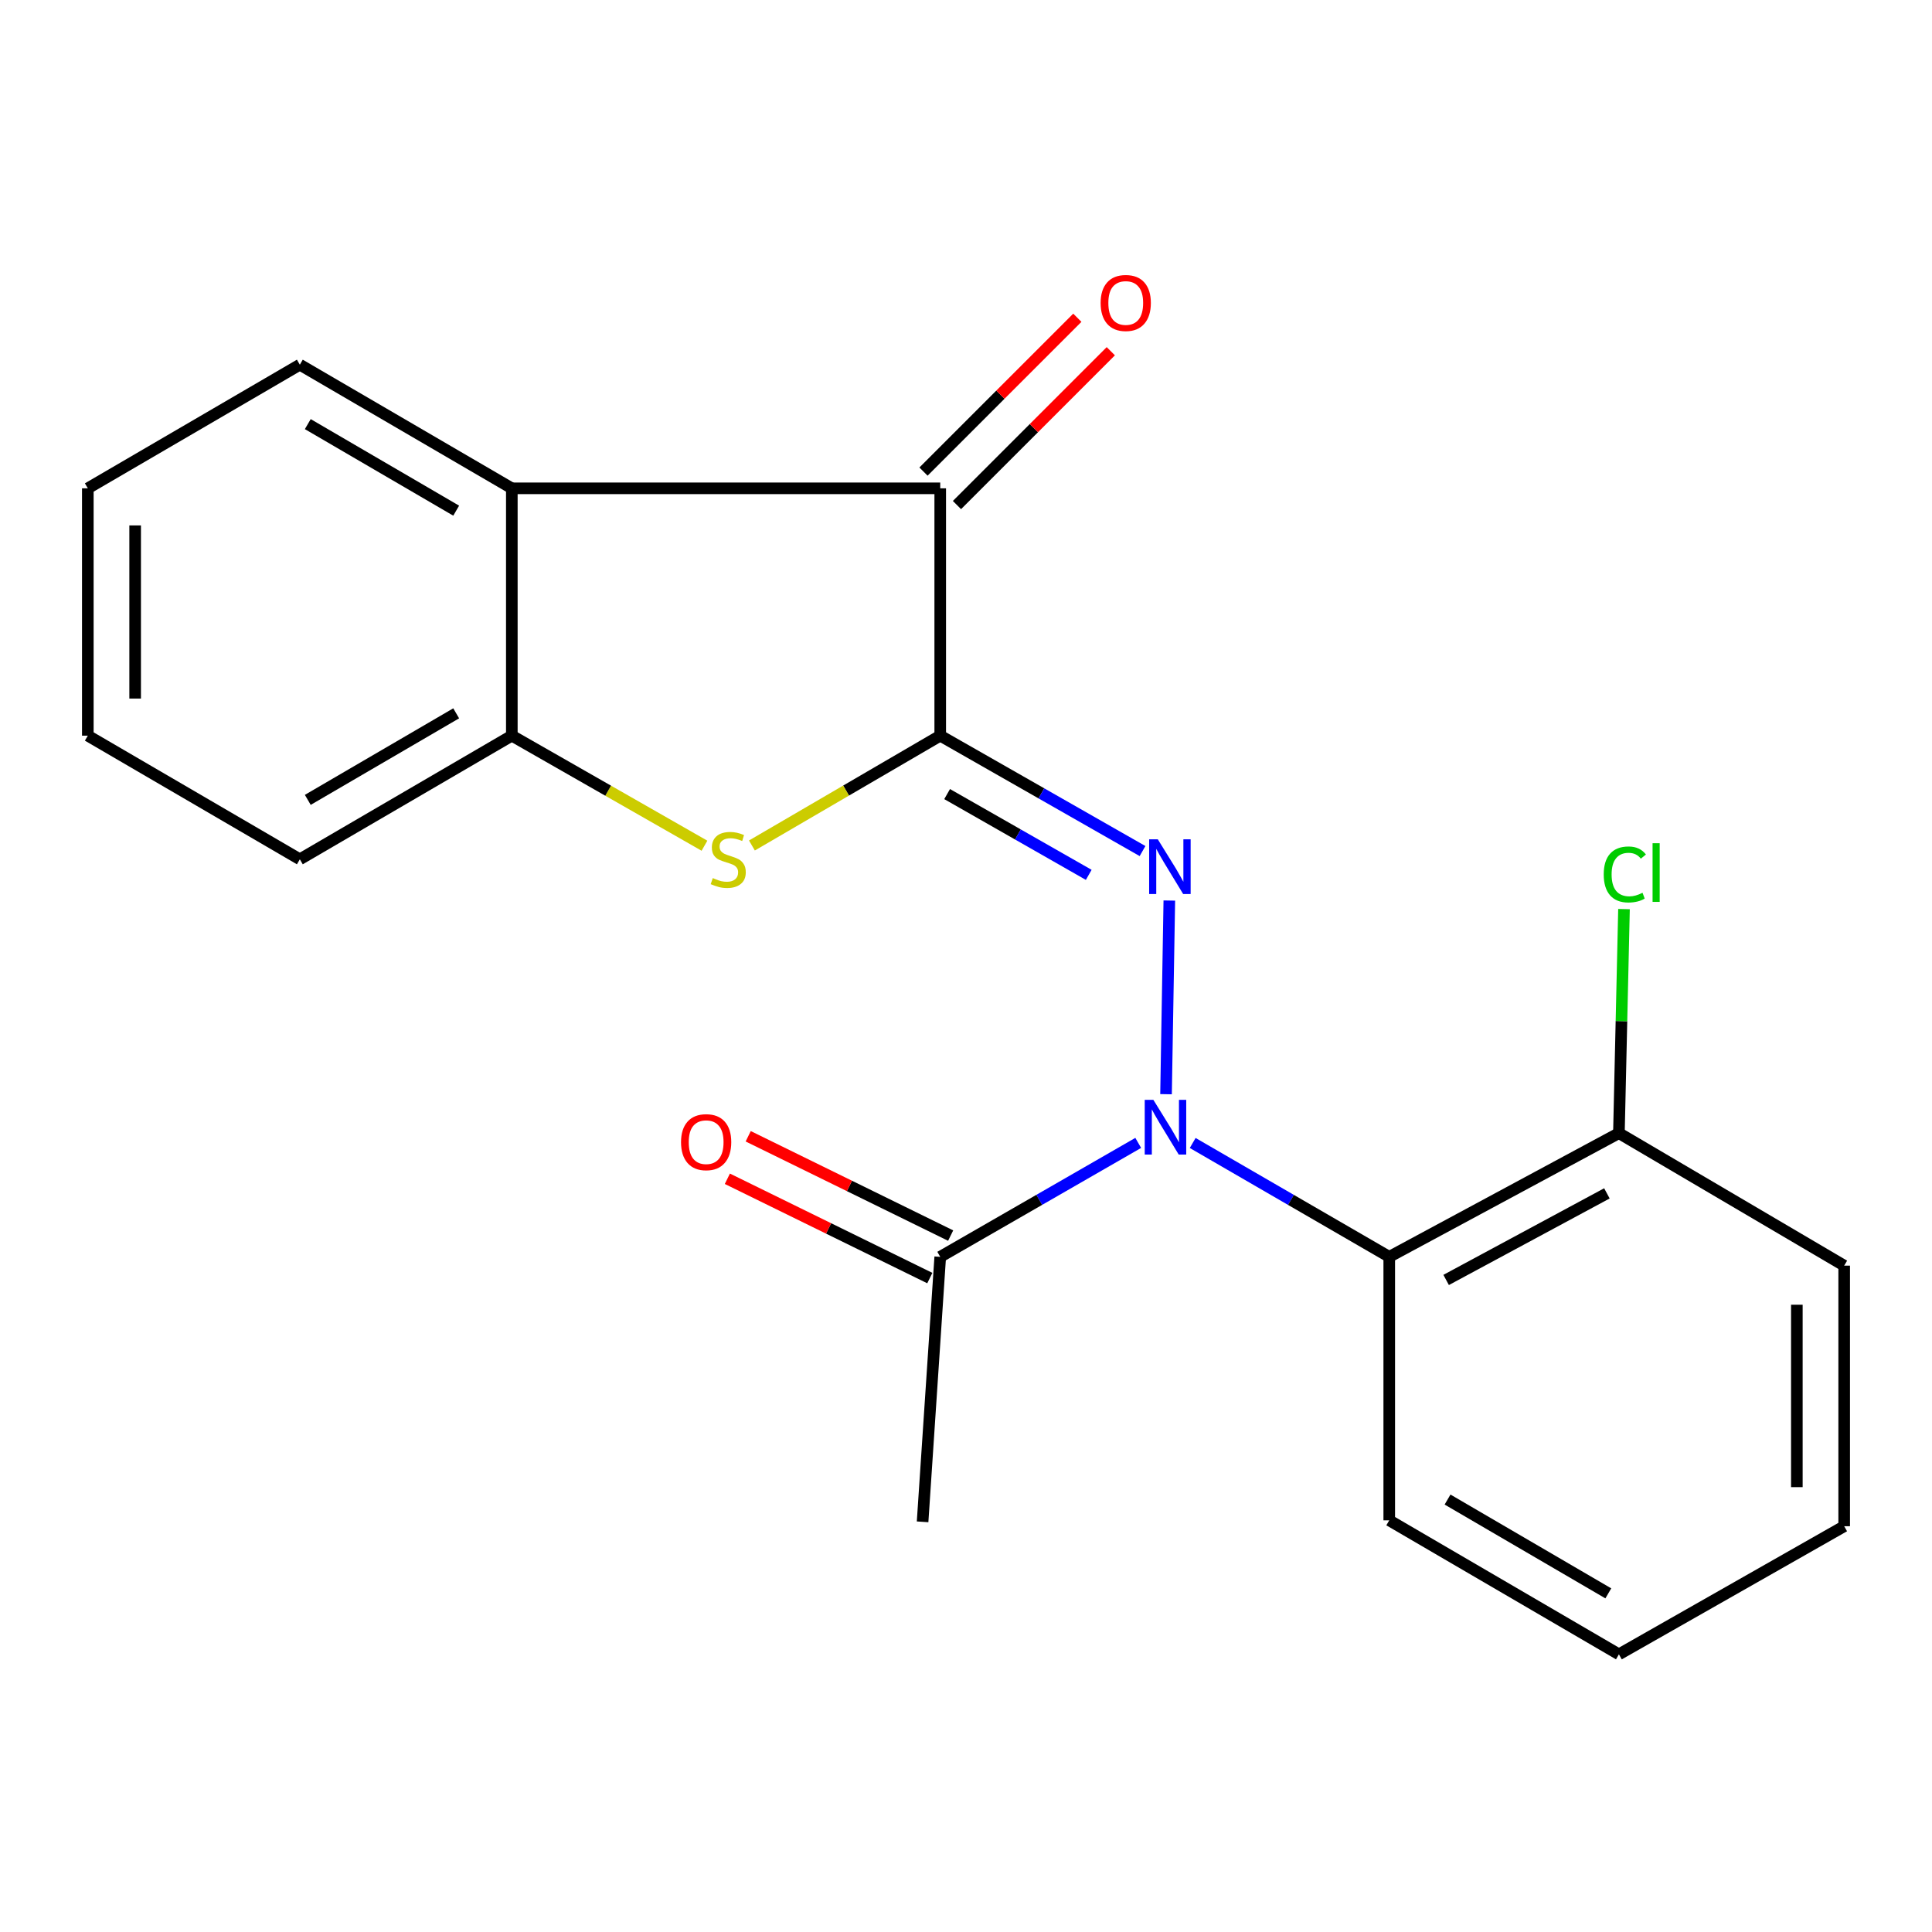<?xml version='1.0' encoding='iso-8859-1'?>
<svg version='1.1' baseProfile='full'
              xmlns='http://www.w3.org/2000/svg'
                      xmlns:rdkit='http://www.rdkit.org/xml'
                      xmlns:xlink='http://www.w3.org/1999/xlink'
                  xml:space='preserve'
width='1000px' height='1000px' viewBox='0 0 1000 1000'>
<!-- END OF HEADER -->
<rect style='opacity:1.0;fill:#FFFFFF;stroke:none' width='1000' height='1000' x='0' y='0'> </rect>
<path class='bond-0' d='M 486.662,380.777 L 539.018,410.641' style='fill:none;fill-rule:evenodd;stroke:#000000;stroke-width:6px;stroke-linecap:butt;stroke-linejoin:miter;stroke-opacity:1' />
<path class='bond-0' d='M 539.018,410.641 L 591.373,440.506' style='fill:none;fill-rule:evenodd;stroke:#0000FF;stroke-width:6px;stroke-linecap:butt;stroke-linejoin:miter;stroke-opacity:1' />
<path class='bond-0' d='M 490.23,411.016 L 526.879,431.921' style='fill:none;fill-rule:evenodd;stroke:#000000;stroke-width:6px;stroke-linecap:butt;stroke-linejoin:miter;stroke-opacity:1' />
<path class='bond-0' d='M 526.879,431.921 L 563.528,452.826' style='fill:none;fill-rule:evenodd;stroke:#0000FF;stroke-width:6px;stroke-linecap:butt;stroke-linejoin:miter;stroke-opacity:1' />
<path class='bond-2' d='M 486.662,380.777 L 437.926,409.201' style='fill:none;fill-rule:evenodd;stroke:#000000;stroke-width:6px;stroke-linecap:butt;stroke-linejoin:miter;stroke-opacity:1' />
<path class='bond-2' d='M 437.926,409.201 L 389.191,437.625' style='fill:none;fill-rule:evenodd;stroke:#CCCC00;stroke-width:6px;stroke-linecap:butt;stroke-linejoin:miter;stroke-opacity:1' />
<path class='bond-3' d='M 486.662,380.777 L 486.662,252.757' style='fill:none;fill-rule:evenodd;stroke:#000000;stroke-width:6px;stroke-linecap:butt;stroke-linejoin:miter;stroke-opacity:1' />
<path class='bond-1' d='M 605.238,466.115 L 603.538,566.355' style='fill:none;fill-rule:evenodd;stroke:#0000FF;stroke-width:6px;stroke-linecap:butt;stroke-linejoin:miter;stroke-opacity:1' />
<path class='bond-5' d='M 617.334,591.607 L 668.203,621.071' style='fill:none;fill-rule:evenodd;stroke:#0000FF;stroke-width:6px;stroke-linecap:butt;stroke-linejoin:miter;stroke-opacity:1' />
<path class='bond-5' d='M 668.203,621.071 L 719.072,650.534' style='fill:none;fill-rule:evenodd;stroke:#000000;stroke-width:6px;stroke-linecap:butt;stroke-linejoin:miter;stroke-opacity:1' />
<path class='bond-7' d='M 589.146,591.563 L 537.904,621.049' style='fill:none;fill-rule:evenodd;stroke:#0000FF;stroke-width:6px;stroke-linecap:butt;stroke-linejoin:miter;stroke-opacity:1' />
<path class='bond-7' d='M 537.904,621.049 L 486.662,650.534' style='fill:none;fill-rule:evenodd;stroke:#000000;stroke-width:6px;stroke-linecap:butt;stroke-linejoin:miter;stroke-opacity:1' />
<path class='bond-6' d='M 364.63,437.742 L 314.776,409.259' style='fill:none;fill-rule:evenodd;stroke:#CCCC00;stroke-width:6px;stroke-linecap:butt;stroke-linejoin:miter;stroke-opacity:1' />
<path class='bond-6' d='M 314.776,409.259 L 264.922,380.777' style='fill:none;fill-rule:evenodd;stroke:#000000;stroke-width:6px;stroke-linecap:butt;stroke-linejoin:miter;stroke-opacity:1' />
<path class='bond-4' d='M 486.662,252.757 L 264.922,252.757' style='fill:none;fill-rule:evenodd;stroke:#000000;stroke-width:6px;stroke-linecap:butt;stroke-linejoin:miter;stroke-opacity:1' />
<path class='bond-9' d='M 495.323,261.419 L 535.137,221.606' style='fill:none;fill-rule:evenodd;stroke:#000000;stroke-width:6px;stroke-linecap:butt;stroke-linejoin:miter;stroke-opacity:1' />
<path class='bond-9' d='M 535.137,221.606 L 574.95,181.793' style='fill:none;fill-rule:evenodd;stroke:#FF0000;stroke-width:6px;stroke-linecap:butt;stroke-linejoin:miter;stroke-opacity:1' />
<path class='bond-9' d='M 478,244.096 L 517.813,204.283' style='fill:none;fill-rule:evenodd;stroke:#000000;stroke-width:6px;stroke-linecap:butt;stroke-linejoin:miter;stroke-opacity:1' />
<path class='bond-9' d='M 517.813,204.283 L 557.627,164.47' style='fill:none;fill-rule:evenodd;stroke:#FF0000;stroke-width:6px;stroke-linecap:butt;stroke-linejoin:miter;stroke-opacity:1' />
<path class='bond-12' d='M 264.922,252.757 L 155.195,188.761' style='fill:none;fill-rule:evenodd;stroke:#000000;stroke-width:6px;stroke-linecap:butt;stroke-linejoin:miter;stroke-opacity:1' />
<path class='bond-12' d='M 236.12,264.32 L 159.311,219.523' style='fill:none;fill-rule:evenodd;stroke:#000000;stroke-width:6px;stroke-linecap:butt;stroke-linejoin:miter;stroke-opacity:1' />
<path class='bond-21' d='M 264.922,252.757 L 264.922,380.777' style='fill:none;fill-rule:evenodd;stroke:#000000;stroke-width:6px;stroke-linecap:butt;stroke-linejoin:miter;stroke-opacity:1' />
<path class='bond-8' d='M 719.072,650.534 L 837.945,586.511' style='fill:none;fill-rule:evenodd;stroke:#000000;stroke-width:6px;stroke-linecap:butt;stroke-linejoin:miter;stroke-opacity:1' />
<path class='bond-8' d='M 748.52,662.5 L 831.731,617.684' style='fill:none;fill-rule:evenodd;stroke:#000000;stroke-width:6px;stroke-linecap:butt;stroke-linejoin:miter;stroke-opacity:1' />
<path class='bond-13' d='M 719.072,650.534 L 719.072,786.923' style='fill:none;fill-rule:evenodd;stroke:#000000;stroke-width:6px;stroke-linecap:butt;stroke-linejoin:miter;stroke-opacity:1' />
<path class='bond-14' d='M 264.922,380.777 L 155.195,444.772' style='fill:none;fill-rule:evenodd;stroke:#000000;stroke-width:6px;stroke-linecap:butt;stroke-linejoin:miter;stroke-opacity:1' />
<path class='bond-14' d='M 236.12,369.214 L 159.311,414.011' style='fill:none;fill-rule:evenodd;stroke:#000000;stroke-width:6px;stroke-linecap:butt;stroke-linejoin:miter;stroke-opacity:1' />
<path class='bond-10' d='M 492.057,639.537 L 439.664,613.835' style='fill:none;fill-rule:evenodd;stroke:#000000;stroke-width:6px;stroke-linecap:butt;stroke-linejoin:miter;stroke-opacity:1' />
<path class='bond-10' d='M 439.664,613.835 L 387.271,588.133' style='fill:none;fill-rule:evenodd;stroke:#FF0000;stroke-width:6px;stroke-linecap:butt;stroke-linejoin:miter;stroke-opacity:1' />
<path class='bond-10' d='M 481.267,661.531 L 428.874,635.829' style='fill:none;fill-rule:evenodd;stroke:#000000;stroke-width:6px;stroke-linecap:butt;stroke-linejoin:miter;stroke-opacity:1' />
<path class='bond-10' d='M 428.874,635.829 L 376.481,610.127' style='fill:none;fill-rule:evenodd;stroke:#FF0000;stroke-width:6px;stroke-linecap:butt;stroke-linejoin:miter;stroke-opacity:1' />
<path class='bond-15' d='M 486.662,650.534 L 477.529,787.699' style='fill:none;fill-rule:evenodd;stroke:#000000;stroke-width:6px;stroke-linecap:butt;stroke-linejoin:miter;stroke-opacity:1' />
<path class='bond-11' d='M 837.945,586.511 L 839.262,528.528' style='fill:none;fill-rule:evenodd;stroke:#000000;stroke-width:6px;stroke-linecap:butt;stroke-linejoin:miter;stroke-opacity:1' />
<path class='bond-11' d='M 839.262,528.528 L 840.578,470.545' style='fill:none;fill-rule:evenodd;stroke:#00CC00;stroke-width:6px;stroke-linecap:butt;stroke-linejoin:miter;stroke-opacity:1' />
<path class='bond-16' d='M 837.945,586.511 L 954.545,655.093' style='fill:none;fill-rule:evenodd;stroke:#000000;stroke-width:6px;stroke-linecap:butt;stroke-linejoin:miter;stroke-opacity:1' />
<path class='bond-17' d='M 155.195,188.761 L 45.455,252.757' style='fill:none;fill-rule:evenodd;stroke:#000000;stroke-width:6px;stroke-linecap:butt;stroke-linejoin:miter;stroke-opacity:1' />
<path class='bond-18' d='M 719.072,786.923 L 837.945,856.282' style='fill:none;fill-rule:evenodd;stroke:#000000;stroke-width:6px;stroke-linecap:butt;stroke-linejoin:miter;stroke-opacity:1' />
<path class='bond-18' d='M 749.25,776.167 L 832.461,824.718' style='fill:none;fill-rule:evenodd;stroke:#000000;stroke-width:6px;stroke-linecap:butt;stroke-linejoin:miter;stroke-opacity:1' />
<path class='bond-19' d='M 155.195,444.772 L 45.455,380.777' style='fill:none;fill-rule:evenodd;stroke:#000000;stroke-width:6px;stroke-linecap:butt;stroke-linejoin:miter;stroke-opacity:1' />
<path class='bond-23' d='M 954.545,655.093 L 954.545,789.972' style='fill:none;fill-rule:evenodd;stroke:#000000;stroke-width:6px;stroke-linecap:butt;stroke-linejoin:miter;stroke-opacity:1' />
<path class='bond-23' d='M 930.047,675.325 L 930.047,769.74' style='fill:none;fill-rule:evenodd;stroke:#000000;stroke-width:6px;stroke-linecap:butt;stroke-linejoin:miter;stroke-opacity:1' />
<path class='bond-22' d='M 45.455,252.757 L 45.455,380.777' style='fill:none;fill-rule:evenodd;stroke:#000000;stroke-width:6px;stroke-linecap:butt;stroke-linejoin:miter;stroke-opacity:1' />
<path class='bond-22' d='M 69.953,271.96 L 69.953,361.574' style='fill:none;fill-rule:evenodd;stroke:#000000;stroke-width:6px;stroke-linecap:butt;stroke-linejoin:miter;stroke-opacity:1' />
<path class='bond-20' d='M 837.945,856.282 L 954.545,789.972' style='fill:none;fill-rule:evenodd;stroke:#000000;stroke-width:6px;stroke-linecap:butt;stroke-linejoin:miter;stroke-opacity:1' />
<path  class='atom-1' d='M 599.275 434.423
L 608.555 449.423
Q 609.475 450.903, 610.955 453.583
Q 612.435 456.263, 612.515 456.423
L 612.515 434.423
L 616.275 434.423
L 616.275 462.743
L 612.395 462.743
L 602.435 446.343
Q 601.275 444.423, 600.035 442.223
Q 598.835 440.023, 598.475 439.343
L 598.475 462.743
L 594.795 462.743
L 594.795 434.423
L 599.275 434.423
' fill='#0000FF'/>
<path  class='atom-2' d='M 596.988 569.289
L 606.268 584.289
Q 607.188 585.769, 608.668 588.449
Q 610.148 591.129, 610.228 591.289
L 610.228 569.289
L 613.988 569.289
L 613.988 597.609
L 610.108 597.609
L 600.148 581.209
Q 598.988 579.289, 597.748 577.089
Q 596.548 574.889, 596.188 574.209
L 596.188 597.609
L 592.508 597.609
L 592.508 569.289
L 596.988 569.289
' fill='#0000FF'/>
<path  class='atom-3' d='M 368.935 454.492
Q 369.255 454.612, 370.575 455.172
Q 371.895 455.732, 373.335 456.092
Q 374.815 456.412, 376.255 456.412
Q 378.935 456.412, 380.495 455.132
Q 382.055 453.812, 382.055 451.532
Q 382.055 449.972, 381.255 449.012
Q 380.495 448.052, 379.295 447.532
Q 378.095 447.012, 376.095 446.412
Q 373.575 445.652, 372.055 444.932
Q 370.575 444.212, 369.495 442.692
Q 368.455 441.172, 368.455 438.612
Q 368.455 435.052, 370.855 432.852
Q 373.295 430.652, 378.095 430.652
Q 381.375 430.652, 385.095 432.212
L 384.175 435.292
Q 380.775 433.892, 378.215 433.892
Q 375.455 433.892, 373.935 435.052
Q 372.415 436.172, 372.455 438.132
Q 372.455 439.652, 373.215 440.572
Q 374.015 441.492, 375.135 442.012
Q 376.295 442.532, 378.215 443.132
Q 380.775 443.932, 382.295 444.732
Q 383.815 445.532, 384.895 447.172
Q 386.015 448.772, 386.015 451.532
Q 386.015 455.452, 383.375 457.572
Q 380.775 459.652, 376.415 459.652
Q 373.895 459.652, 371.975 459.092
Q 370.095 458.572, 367.855 457.652
L 368.935 454.492
' fill='#CCCC00'/>
<path  class='atom-10' d='M 569.683 156.816
Q 569.683 150.016, 573.043 146.216
Q 576.403 142.416, 582.683 142.416
Q 588.963 142.416, 592.323 146.216
Q 595.683 150.016, 595.683 156.816
Q 595.683 163.696, 592.283 167.616
Q 588.883 171.496, 582.683 171.496
Q 576.443 171.496, 573.043 167.616
Q 569.683 163.736, 569.683 156.816
M 582.683 168.296
Q 587.003 168.296, 589.323 165.416
Q 591.683 162.496, 591.683 156.816
Q 591.683 151.256, 589.323 148.456
Q 587.003 145.616, 582.683 145.616
Q 578.363 145.616, 576.003 148.416
Q 573.683 151.216, 573.683 156.816
Q 573.683 162.536, 576.003 165.416
Q 578.363 168.296, 582.683 168.296
' fill='#FF0000'/>
<path  class='atom-11' d='M 352.502 591.178
Q 352.502 584.378, 355.862 580.578
Q 359.222 576.778, 365.502 576.778
Q 371.782 576.778, 375.142 580.578
Q 378.502 584.378, 378.502 591.178
Q 378.502 598.058, 375.102 601.978
Q 371.702 605.858, 365.502 605.858
Q 359.262 605.858, 355.862 601.978
Q 352.502 598.098, 352.502 591.178
M 365.502 602.658
Q 369.822 602.658, 372.142 599.778
Q 374.502 596.858, 374.502 591.178
Q 374.502 585.618, 372.142 582.818
Q 369.822 579.978, 365.502 579.978
Q 361.182 579.978, 358.822 582.778
Q 356.502 585.578, 356.502 591.178
Q 356.502 596.898, 358.822 599.778
Q 361.182 602.658, 365.502 602.658
' fill='#FF0000'/>
<path  class='atom-12' d='M 830.088 452.612
Q 830.088 445.572, 833.368 441.892
Q 836.688 438.172, 842.968 438.172
Q 848.808 438.172, 851.928 442.292
L 849.288 444.452
Q 847.008 441.452, 842.968 441.452
Q 838.688 441.452, 836.408 444.332
Q 834.168 447.172, 834.168 452.612
Q 834.168 458.212, 836.488 461.092
Q 838.848 463.972, 843.408 463.972
Q 846.528 463.972, 850.168 462.092
L 851.288 465.092
Q 849.808 466.052, 847.568 466.612
Q 845.328 467.172, 842.848 467.172
Q 836.688 467.172, 833.368 463.412
Q 830.088 459.652, 830.088 452.612
' fill='#00CC00'/>
<path  class='atom-12' d='M 855.368 436.452
L 859.048 436.452
L 859.048 466.812
L 855.368 466.812
L 855.368 436.452
' fill='#00CC00'/>
</svg>
